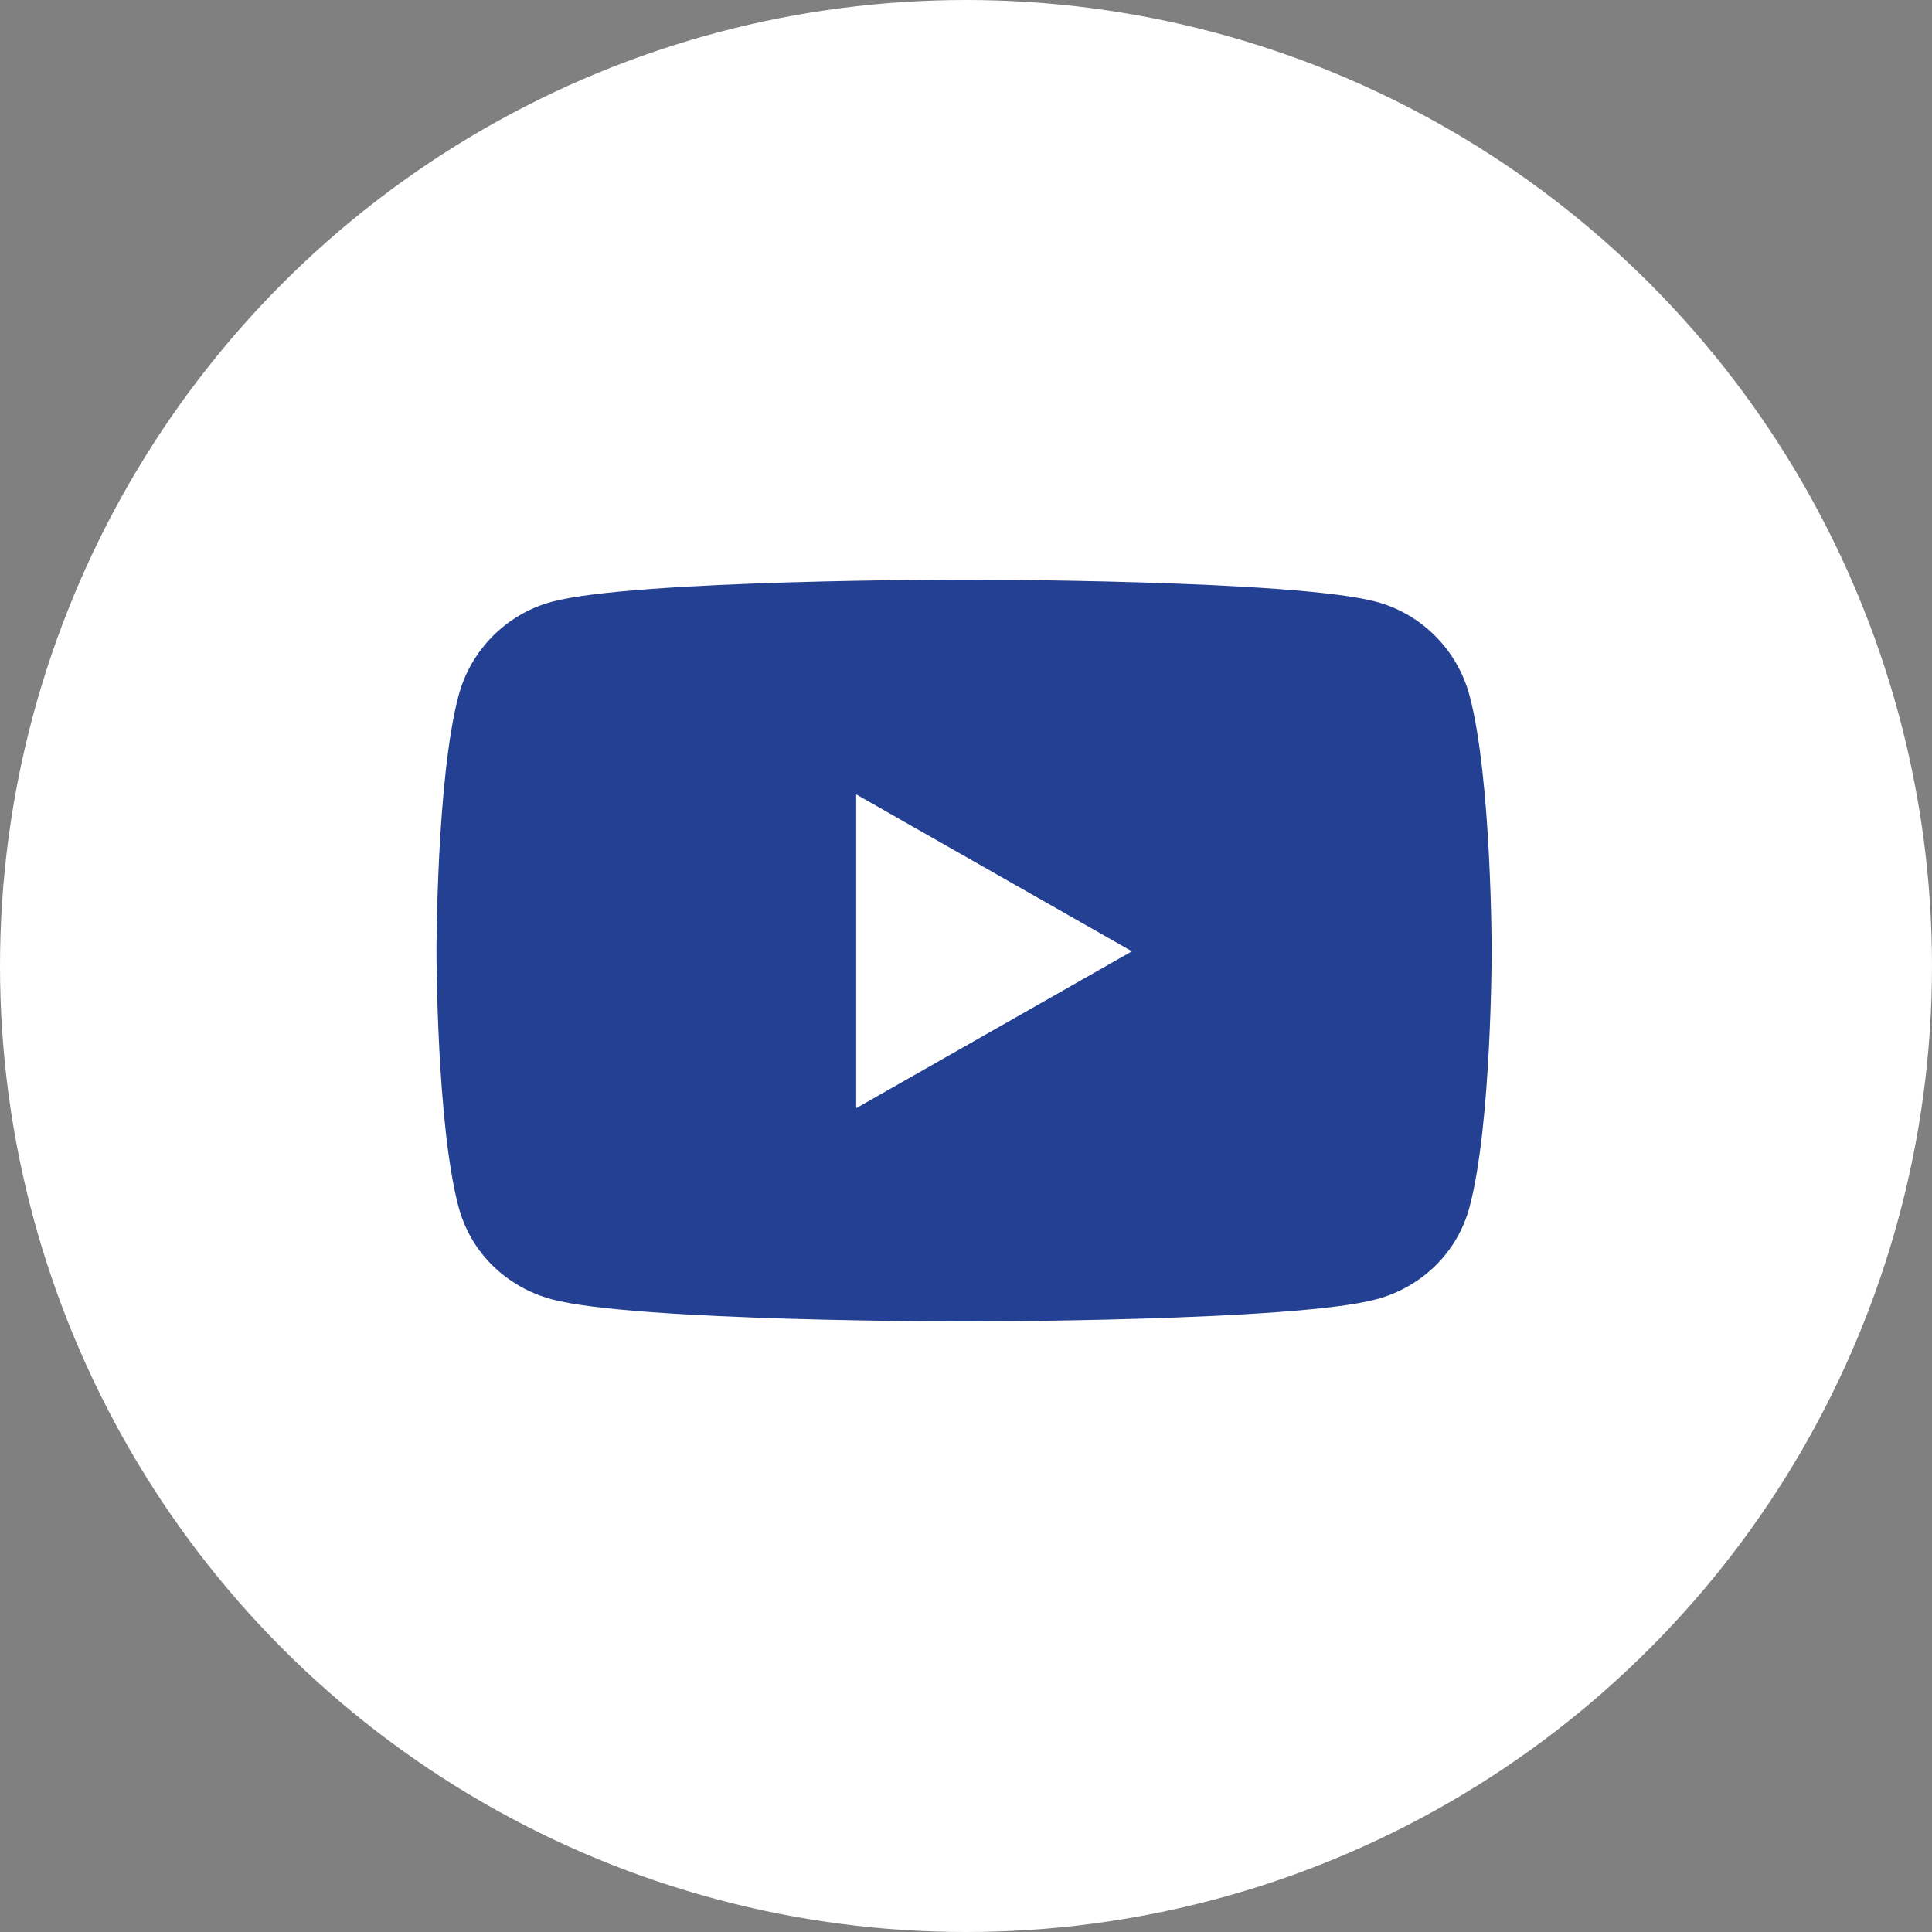 <?xml version="1.0" encoding="UTF-8"?>
<svg width="40px" height="40px" viewBox="0 0 40 40" version="1.1" xmlns="http://www.w3.org/2000/svg" xmlns:xlink="http://www.w3.org/1999/xlink">
    <rect x="0" y="0" width="40" height="40" fill="#808080" stroke="none"/>
    <title>icon-social-youtube</title>
    <g id="Page-1" stroke="none" stroke-width="1" fill="none" fill-rule="evenodd">
        <g id="01-Uvod" transform="translate(-1140, -2397)">
            <g id="Footer" transform="translate(0, 2295)">
                <g id="Group-8" transform="translate(1030, 63)">
                    <g id="icon-social-youtube" transform="translate(110, 39)">
                        <circle id="Oval-Copy-2" fill="#FFFFFF" cx="20" cy="20" r="20"></circle>
                        <path d="M30.426,14.403 C30.175,13.457 29.435,12.712 28.495,12.459 C26.791,12 19.96,12 19.96,12 C19.96,12 13.129,12 11.425,12.459 C10.485,12.712 9.745,13.457 9.494,14.403 C9.037,16.118 9.037,19.696 9.037,19.696 C9.037,19.696 9.037,23.273 9.494,24.988 C9.745,25.934 10.485,26.648 11.425,26.901 C13.129,27.36 19.96,27.36 19.96,27.36 C19.96,27.36 26.791,27.36 28.495,26.901 C29.435,26.648 30.175,25.934 30.426,24.988 C30.883,23.273 30.883,19.696 30.883,19.696 C30.883,19.696 30.883,16.118 30.426,14.403 Z M17.726,22.944 L17.726,16.447 L23.435,19.696 L17.726,22.944 Z" id="Shape" fill="#244093" fill-rule="nonzero"></path>
                    </g>
                </g>
            </g>
        </g>
    </g>
</svg>